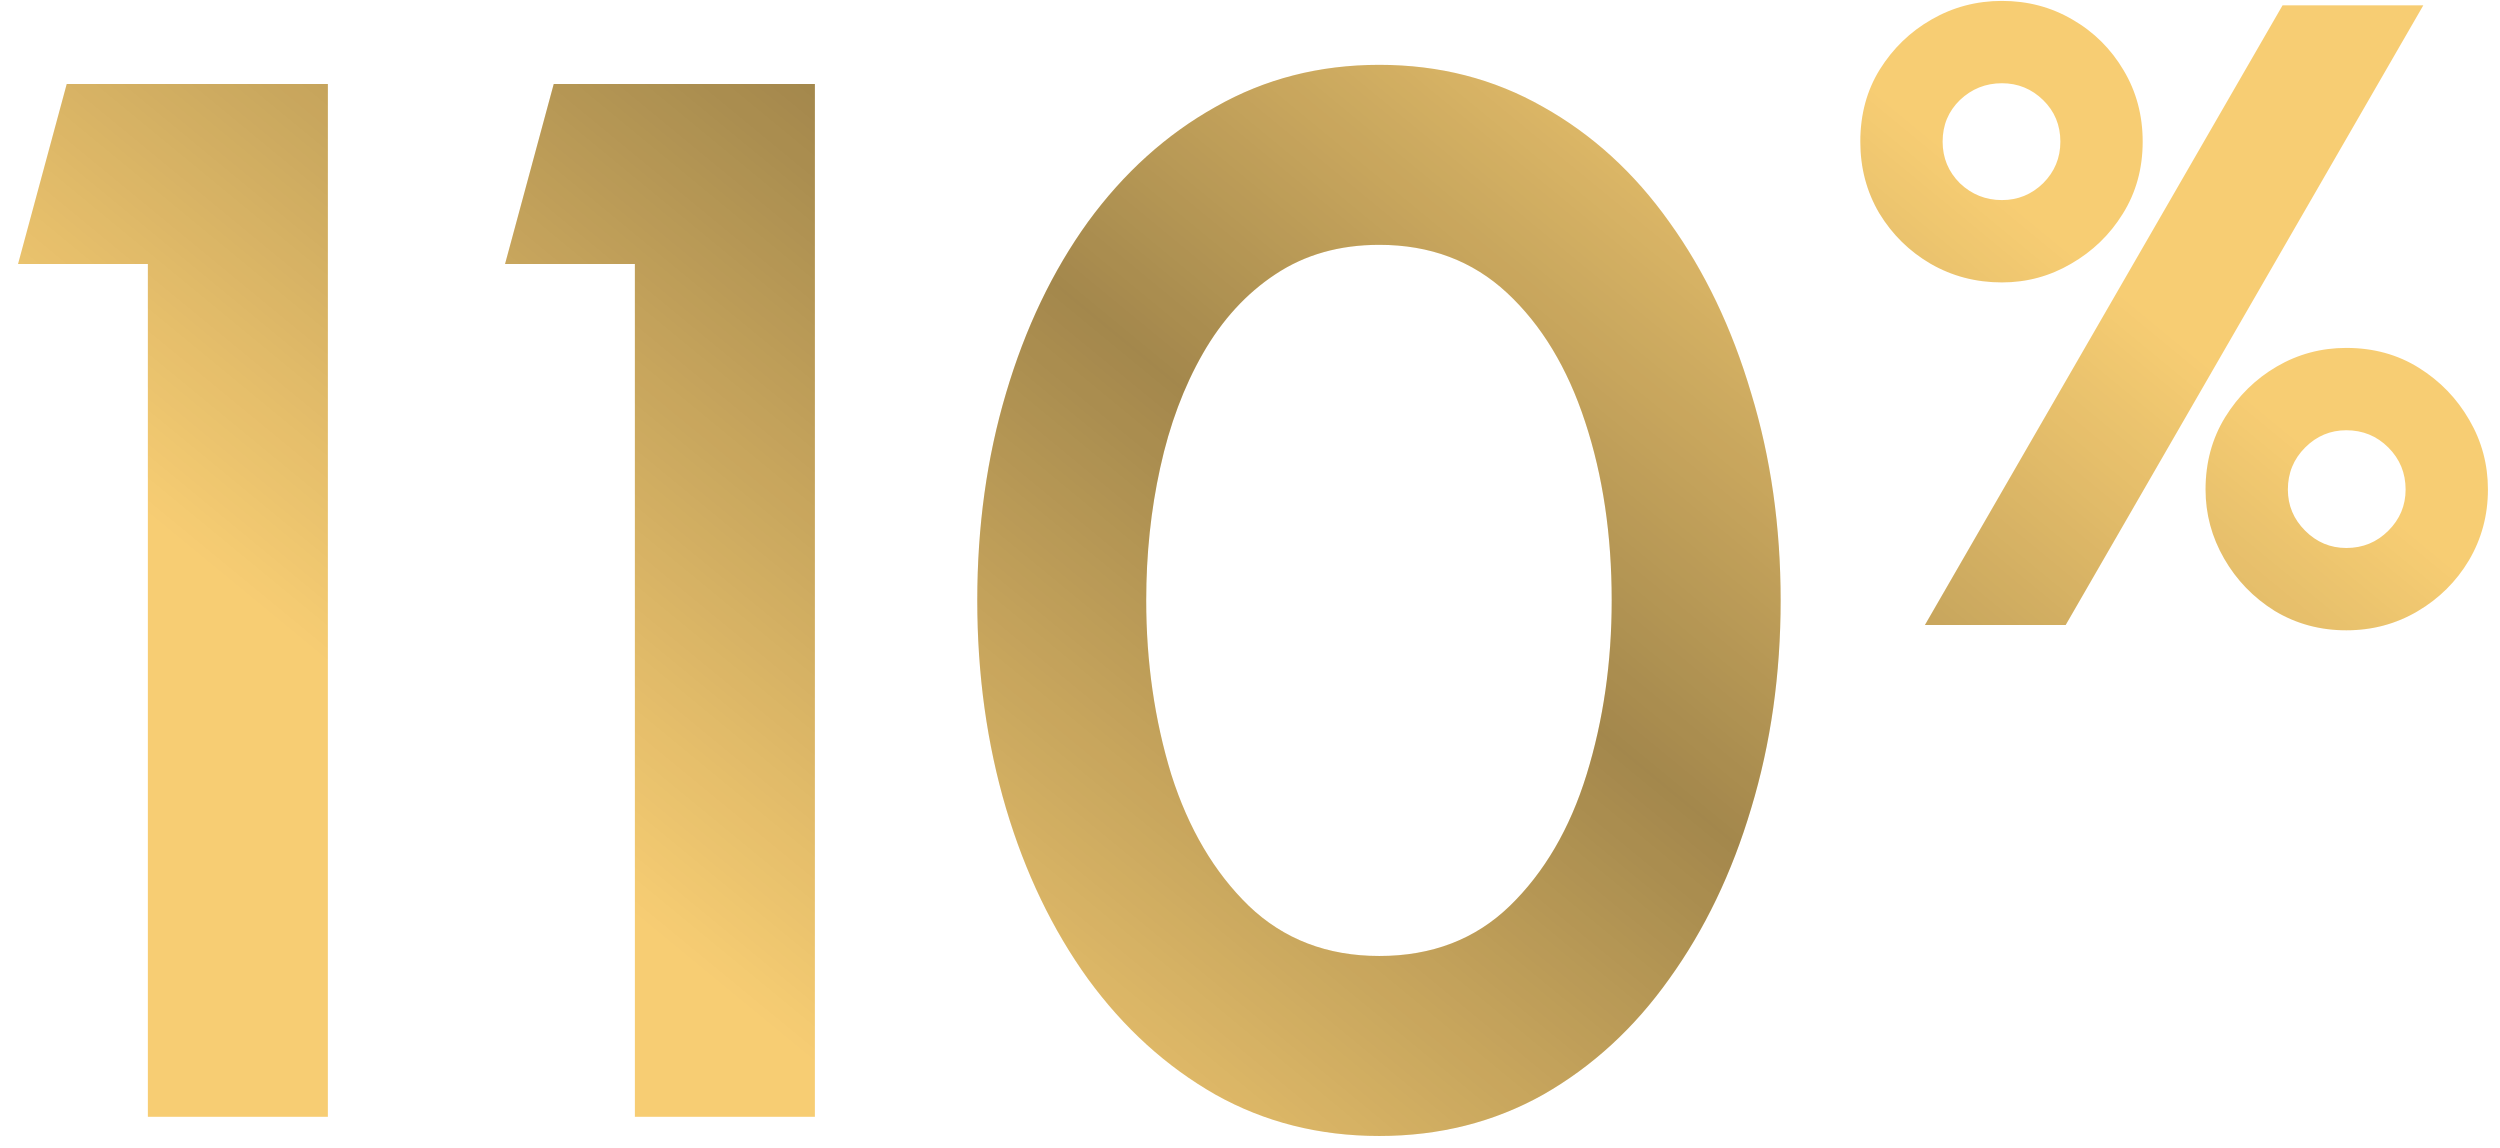 <svg width="122" height="56" viewBox="0 0 122 56" fill="none" xmlns="http://www.w3.org/2000/svg">
<path d="M7.216 54.5V12.884H0.88L3.256 4.1H16V54.5H7.216ZM30.982 54.5V12.884H24.646L27.022 4.1H39.766V54.5H30.982ZM67.311 55.436C64.383 55.436 61.719 54.764 59.319 53.42C56.919 52.052 54.843 50.168 53.091 47.768C51.363 45.368 50.031 42.596 49.095 39.452C48.159 36.284 47.691 32.9 47.691 29.3C47.691 25.7 48.159 22.328 49.095 19.184C50.031 16.016 51.363 13.232 53.091 10.832C54.843 8.432 56.919 6.56 59.319 5.216C61.719 3.848 64.383 3.164 67.311 3.164C70.239 3.164 72.903 3.848 75.303 5.216C77.703 6.56 79.755 8.432 81.459 10.832C83.187 13.232 84.519 16.016 85.455 19.184C86.415 22.328 86.895 25.7 86.895 29.3C86.895 32.9 86.415 36.284 85.455 39.452C84.519 42.596 83.187 45.368 81.459 47.768C79.755 50.168 77.703 52.052 75.303 53.42C72.903 54.764 70.239 55.436 67.311 55.436ZM67.311 46.652C69.879 46.652 72.003 45.836 73.683 44.204C75.363 42.572 76.611 40.436 77.427 37.796C78.243 35.156 78.651 32.324 78.651 29.3C78.651 26.108 78.219 23.204 77.355 20.588C76.491 17.948 75.219 15.848 73.539 14.288C71.859 12.728 69.783 11.948 67.311 11.948C65.367 11.948 63.675 12.428 62.235 13.388C60.819 14.324 59.643 15.608 58.707 17.24C57.771 18.872 57.075 20.732 56.619 22.82C56.163 24.884 55.935 27.044 55.935 29.3C55.935 32.3 56.343 35.132 57.159 37.796C57.999 40.436 59.259 42.572 60.939 44.204C62.643 45.836 64.767 46.652 67.311 46.652ZM93.936 30.5L111.389 0.26H118.258L100.805 30.5H93.936ZM97.695 13.782C96.427 13.782 95.268 13.479 94.217 12.874C93.18 12.27 92.345 11.449 91.712 10.412C91.092 9.361 90.783 8.194 90.783 6.913C90.783 5.588 91.1 4.414 91.733 3.392C92.381 2.355 93.224 1.542 94.26 0.951C95.311 0.346 96.456 0.044 97.695 0.044C98.948 0.044 100.092 0.346 101.129 0.951C102.18 1.556 103.015 2.384 103.635 3.435C104.254 4.472 104.563 5.631 104.563 6.913C104.563 8.223 104.239 9.397 103.591 10.434C102.958 11.456 102.115 12.27 101.064 12.874C100.027 13.479 98.904 13.782 97.695 13.782ZM97.695 9.764C98.472 9.764 99.142 9.49 99.704 8.943C100.265 8.382 100.546 7.705 100.546 6.913C100.546 6.106 100.265 5.43 99.704 4.882C99.142 4.335 98.472 4.062 97.695 4.062C96.903 4.062 96.219 4.335 95.643 4.882C95.081 5.43 94.8 6.106 94.8 6.913C94.8 7.705 95.081 8.382 95.643 8.943C96.219 9.49 96.903 9.764 97.695 9.764ZM114.499 30.759C113.218 30.759 112.051 30.442 111 29.809C109.963 29.161 109.143 28.311 108.538 27.26C107.933 26.209 107.631 25.086 107.631 23.89C107.631 22.58 107.947 21.406 108.581 20.37C109.229 19.318 110.071 18.49 111.108 17.886C112.145 17.281 113.275 16.978 114.499 16.978C115.824 16.978 117.005 17.302 118.042 17.95C119.079 18.598 119.899 19.448 120.504 20.499C121.109 21.536 121.411 22.666 121.411 23.89C121.411 25.143 121.102 26.295 120.483 27.346C119.863 28.383 119.028 29.211 117.977 29.83C116.926 30.45 115.767 30.759 114.499 30.759ZM114.499 26.742C115.306 26.742 115.99 26.461 116.551 25.899C117.113 25.338 117.394 24.668 117.394 23.89C117.394 23.084 117.113 22.4 116.551 21.838C115.99 21.277 115.306 20.996 114.499 20.996C113.722 20.996 113.052 21.277 112.491 21.838C111.929 22.4 111.648 23.084 111.648 23.89C111.648 24.668 111.929 25.338 112.491 25.899C113.052 26.461 113.722 26.742 114.499 26.742Z" fill="#F7CD73"/>
<path d="M7.216 54.5V12.884H0.88L3.256 4.1H16V54.5H7.216ZM30.982 54.5V12.884H24.646L27.022 4.1H39.766V54.5H30.982ZM67.311 55.436C64.383 55.436 61.719 54.764 59.319 53.42C56.919 52.052 54.843 50.168 53.091 47.768C51.363 45.368 50.031 42.596 49.095 39.452C48.159 36.284 47.691 32.9 47.691 29.3C47.691 25.7 48.159 22.328 49.095 19.184C50.031 16.016 51.363 13.232 53.091 10.832C54.843 8.432 56.919 6.56 59.319 5.216C61.719 3.848 64.383 3.164 67.311 3.164C70.239 3.164 72.903 3.848 75.303 5.216C77.703 6.56 79.755 8.432 81.459 10.832C83.187 13.232 84.519 16.016 85.455 19.184C86.415 22.328 86.895 25.7 86.895 29.3C86.895 32.9 86.415 36.284 85.455 39.452C84.519 42.596 83.187 45.368 81.459 47.768C79.755 50.168 77.703 52.052 75.303 53.42C72.903 54.764 70.239 55.436 67.311 55.436ZM67.311 46.652C69.879 46.652 72.003 45.836 73.683 44.204C75.363 42.572 76.611 40.436 77.427 37.796C78.243 35.156 78.651 32.324 78.651 29.3C78.651 26.108 78.219 23.204 77.355 20.588C76.491 17.948 75.219 15.848 73.539 14.288C71.859 12.728 69.783 11.948 67.311 11.948C65.367 11.948 63.675 12.428 62.235 13.388C60.819 14.324 59.643 15.608 58.707 17.24C57.771 18.872 57.075 20.732 56.619 22.82C56.163 24.884 55.935 27.044 55.935 29.3C55.935 32.3 56.343 35.132 57.159 37.796C57.999 40.436 59.259 42.572 60.939 44.204C62.643 45.836 64.767 46.652 67.311 46.652ZM93.936 30.5L111.389 0.26H118.258L100.805 30.5H93.936ZM97.695 13.782C96.427 13.782 95.268 13.479 94.217 12.874C93.18 12.27 92.345 11.449 91.712 10.412C91.092 9.361 90.783 8.194 90.783 6.913C90.783 5.588 91.1 4.414 91.733 3.392C92.381 2.355 93.224 1.542 94.26 0.951C95.311 0.346 96.456 0.044 97.695 0.044C98.948 0.044 100.092 0.346 101.129 0.951C102.18 1.556 103.015 2.384 103.635 3.435C104.254 4.472 104.563 5.631 104.563 6.913C104.563 8.223 104.239 9.397 103.591 10.434C102.958 11.456 102.115 12.27 101.064 12.874C100.027 13.479 98.904 13.782 97.695 13.782ZM97.695 9.764C98.472 9.764 99.142 9.49 99.704 8.943C100.265 8.382 100.546 7.705 100.546 6.913C100.546 6.106 100.265 5.43 99.704 4.882C99.142 4.335 98.472 4.062 97.695 4.062C96.903 4.062 96.219 4.335 95.643 4.882C95.081 5.43 94.8 6.106 94.8 6.913C94.8 7.705 95.081 8.382 95.643 8.943C96.219 9.49 96.903 9.764 97.695 9.764ZM114.499 30.759C113.218 30.759 112.051 30.442 111 29.809C109.963 29.161 109.143 28.311 108.538 27.26C107.933 26.209 107.631 25.086 107.631 23.89C107.631 22.58 107.947 21.406 108.581 20.37C109.229 19.318 110.071 18.49 111.108 17.886C112.145 17.281 113.275 16.978 114.499 16.978C115.824 16.978 117.005 17.302 118.042 17.95C119.079 18.598 119.899 19.448 120.504 20.499C121.109 21.536 121.411 22.666 121.411 23.89C121.411 25.143 121.102 26.295 120.483 27.346C119.863 28.383 119.028 29.211 117.977 29.83C116.926 30.45 115.767 30.759 114.499 30.759ZM114.499 26.742C115.306 26.742 115.99 26.461 116.551 25.899C117.113 25.338 117.394 24.668 117.394 23.89C117.394 23.084 117.113 22.4 116.551 21.838C115.99 21.277 115.306 20.996 114.499 20.996C113.722 20.996 113.052 21.277 112.491 21.838C111.929 22.4 111.648 23.084 111.648 23.89C111.648 24.668 111.929 25.338 112.491 25.899C113.052 26.461 113.722 26.742 114.499 26.742Z" fill="url(#paint0_linear_920_25370)" fill-opacity="0.34"/>
<defs>
<linearGradient id="paint0_linear_920_25370" x1="137.125" y1="16.438" x2="75.211" y2="91.671" gradientUnits="userSpaceOnUse">
<stop offset="0.202" stop-opacity="0"/>
<stop offset="0.538"/>
<stop offset="0.917" stop-opacity="0"/>
</linearGradient>
</defs>
</svg>
